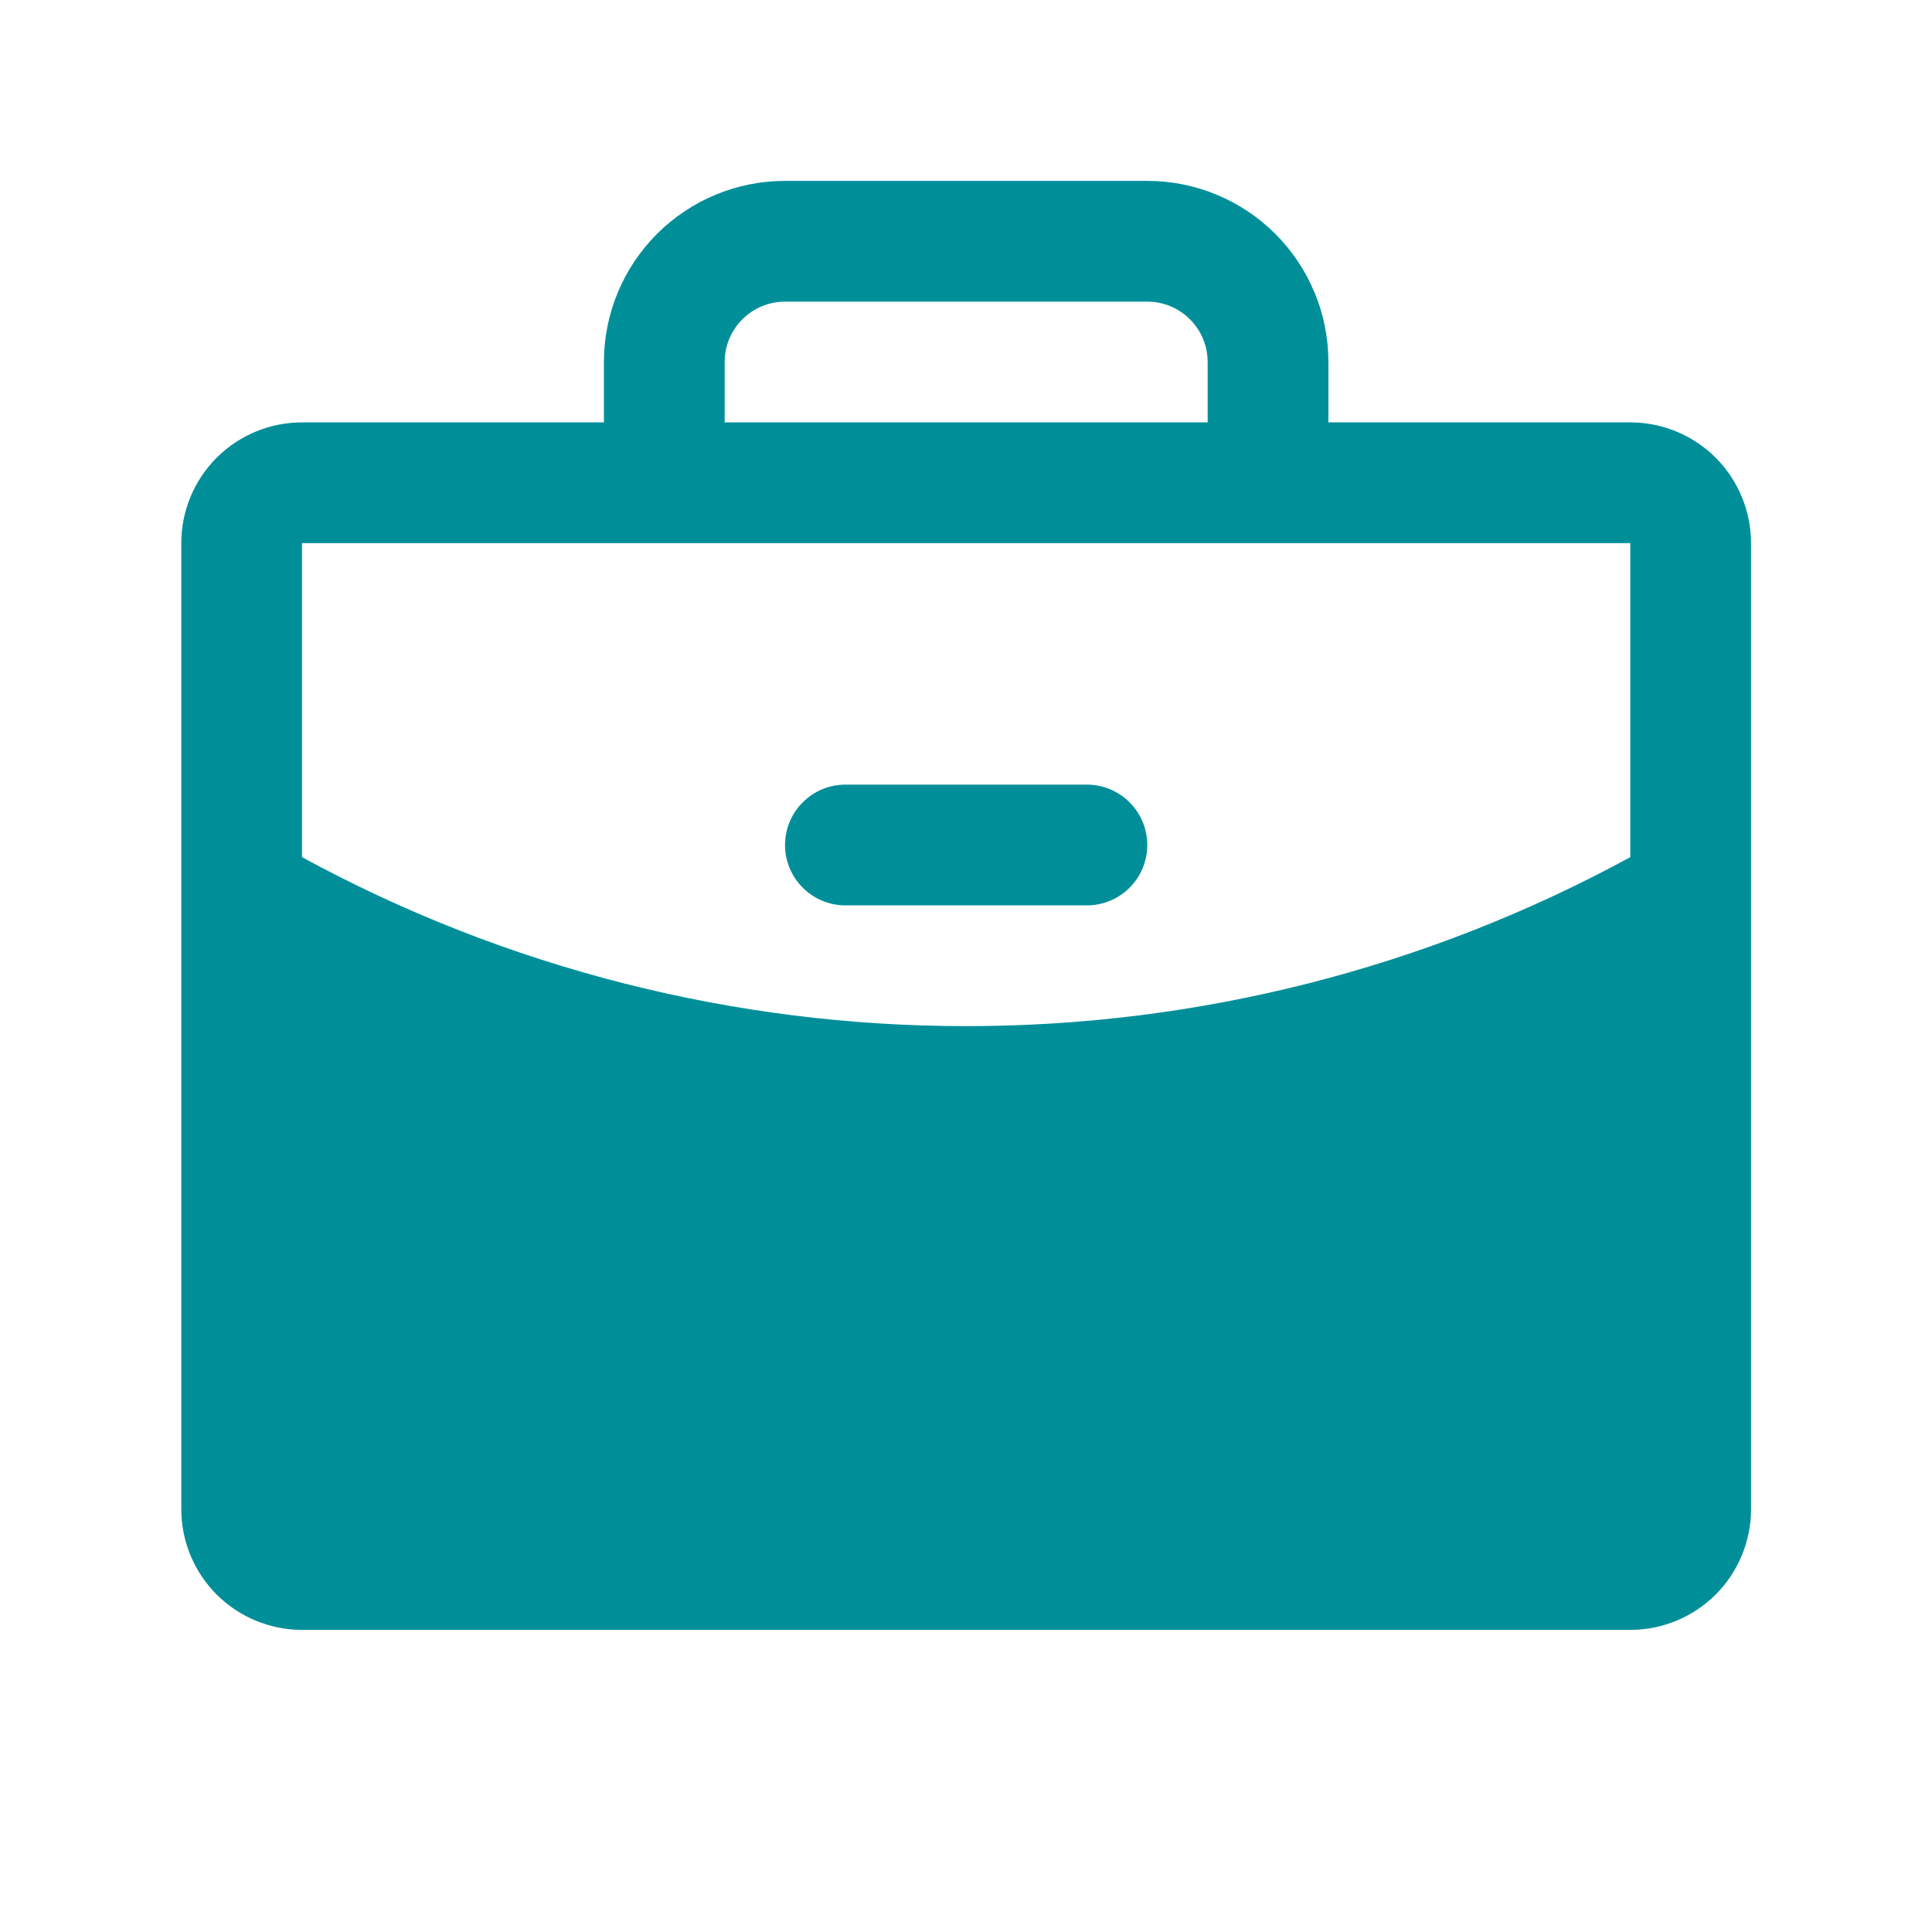 <svg width="24" height="24" viewBox="0 0 24 24" fill="none" xmlns="http://www.w3.org/2000/svg">
<path d="M14.252 10.497C14.252 10.696 14.173 10.887 14.032 11.027C13.892 11.168 13.701 11.247 13.502 11.247H10.502C10.303 11.247 10.112 11.168 9.972 11.027C9.831 10.887 9.752 10.696 9.752 10.497C9.752 10.298 9.831 10.107 9.972 9.967C10.112 9.826 10.303 9.747 10.502 9.747H13.502C13.701 9.747 13.892 9.826 14.032 9.967C14.173 10.107 14.252 10.298 14.252 10.497ZM21.752 6.747V18.747C21.752 19.145 21.594 19.526 21.313 19.808C21.031 20.089 20.65 20.247 20.252 20.247H3.752C3.354 20.247 2.973 20.089 2.691 19.808C2.41 19.526 2.252 19.145 2.252 18.747V6.747C2.252 6.349 2.41 5.968 2.691 5.686C2.973 5.405 3.354 5.247 3.752 5.247H7.502V4.497C7.502 3.9 7.739 3.328 8.161 2.906C8.583 2.484 9.155 2.247 9.752 2.247H14.252C14.849 2.247 15.421 2.484 15.843 2.906C16.265 3.328 16.502 3.9 16.502 4.497V5.247H20.252C20.65 5.247 21.031 5.405 21.313 5.686C21.594 5.968 21.752 6.349 21.752 6.747ZM9.002 5.247H15.002V4.497C15.002 4.298 14.923 4.107 14.782 3.967C14.642 3.826 14.451 3.747 14.252 3.747H9.752C9.553 3.747 9.362 3.826 9.222 3.967C9.081 4.107 9.002 4.298 9.002 4.497V5.247ZM20.252 10.648V6.747H3.752V10.648C6.283 12.026 9.12 12.748 12.002 12.747C14.884 12.748 17.721 12.026 20.252 10.648Z" fill="#008F99"/>
</svg>
